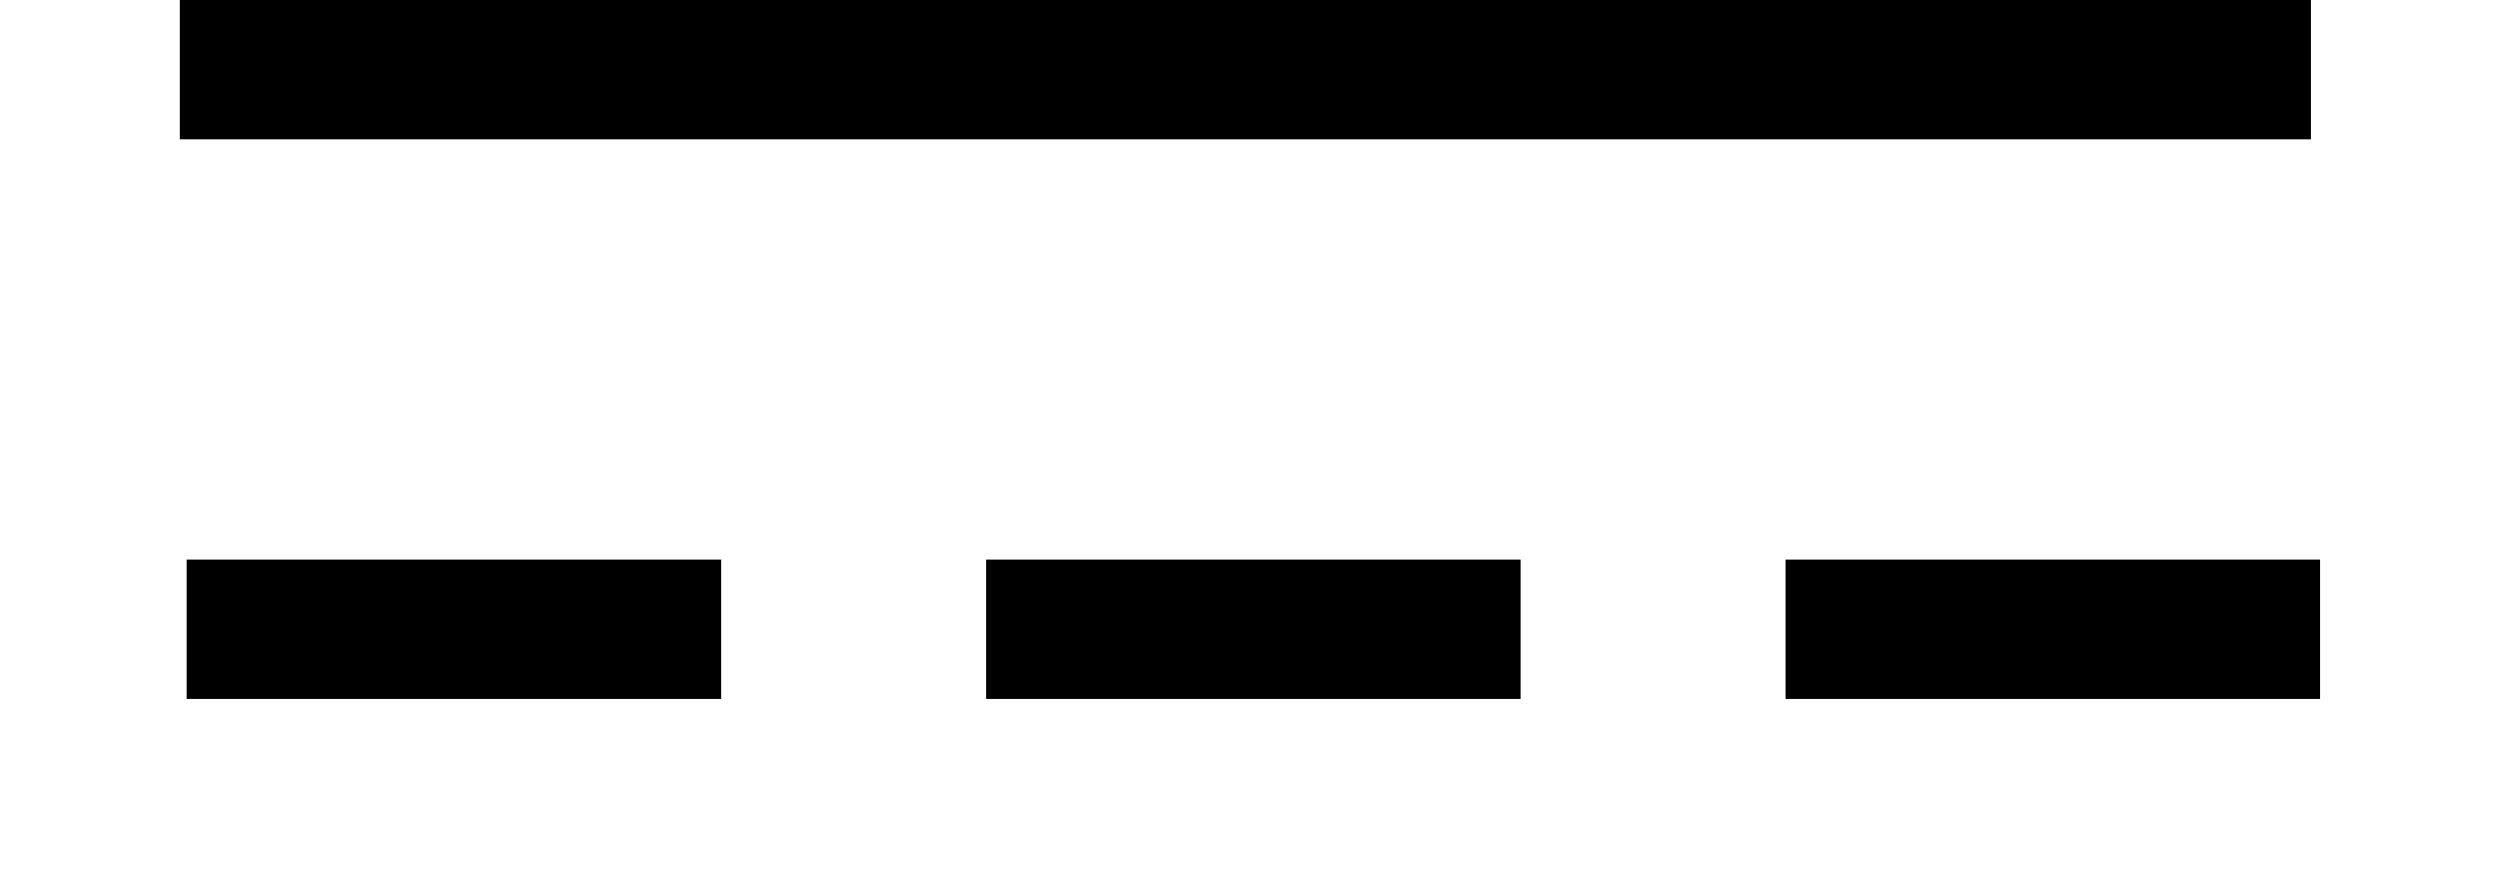 <?xml version="1.0" encoding="iso-8859-1"?>
<!-- Generator: Adobe Illustrator 15.1.0, SVG Export Plug-In . SVG Version: 6.00 Build 0)  -->
<!DOCTYPE svg PUBLIC "-//W3C//DTD SVG 1.1//EN" "http://www.w3.org/Graphics/SVG/1.1/DTD/svg11.dtd">
<svg version="1.1" id="&#x30EC;&#x30A4;&#x30E4;&#x30FC;_1"
	 xmlns="http://www.w3.org/2000/svg" xmlns:xlink="http://www.w3.org/1999/xlink" x="0px" y="0px" width="19.701px"
	 height="6.917px" viewBox="0 0 19.701 6.917" style="enable-background:new 0 0 19.701 6.917;" xml:space="preserve">
<g>
	<path d="M18.211,1.098H1.417V0h16.794V1.098z M5.684,5.508H1.471V4.41h4.212V5.508z M11.983,5.508H7.771V4.41h4.212V5.508z
		 M18.283,5.508h-4.212V4.41h4.212V5.508z"/>
</g>
</svg>
